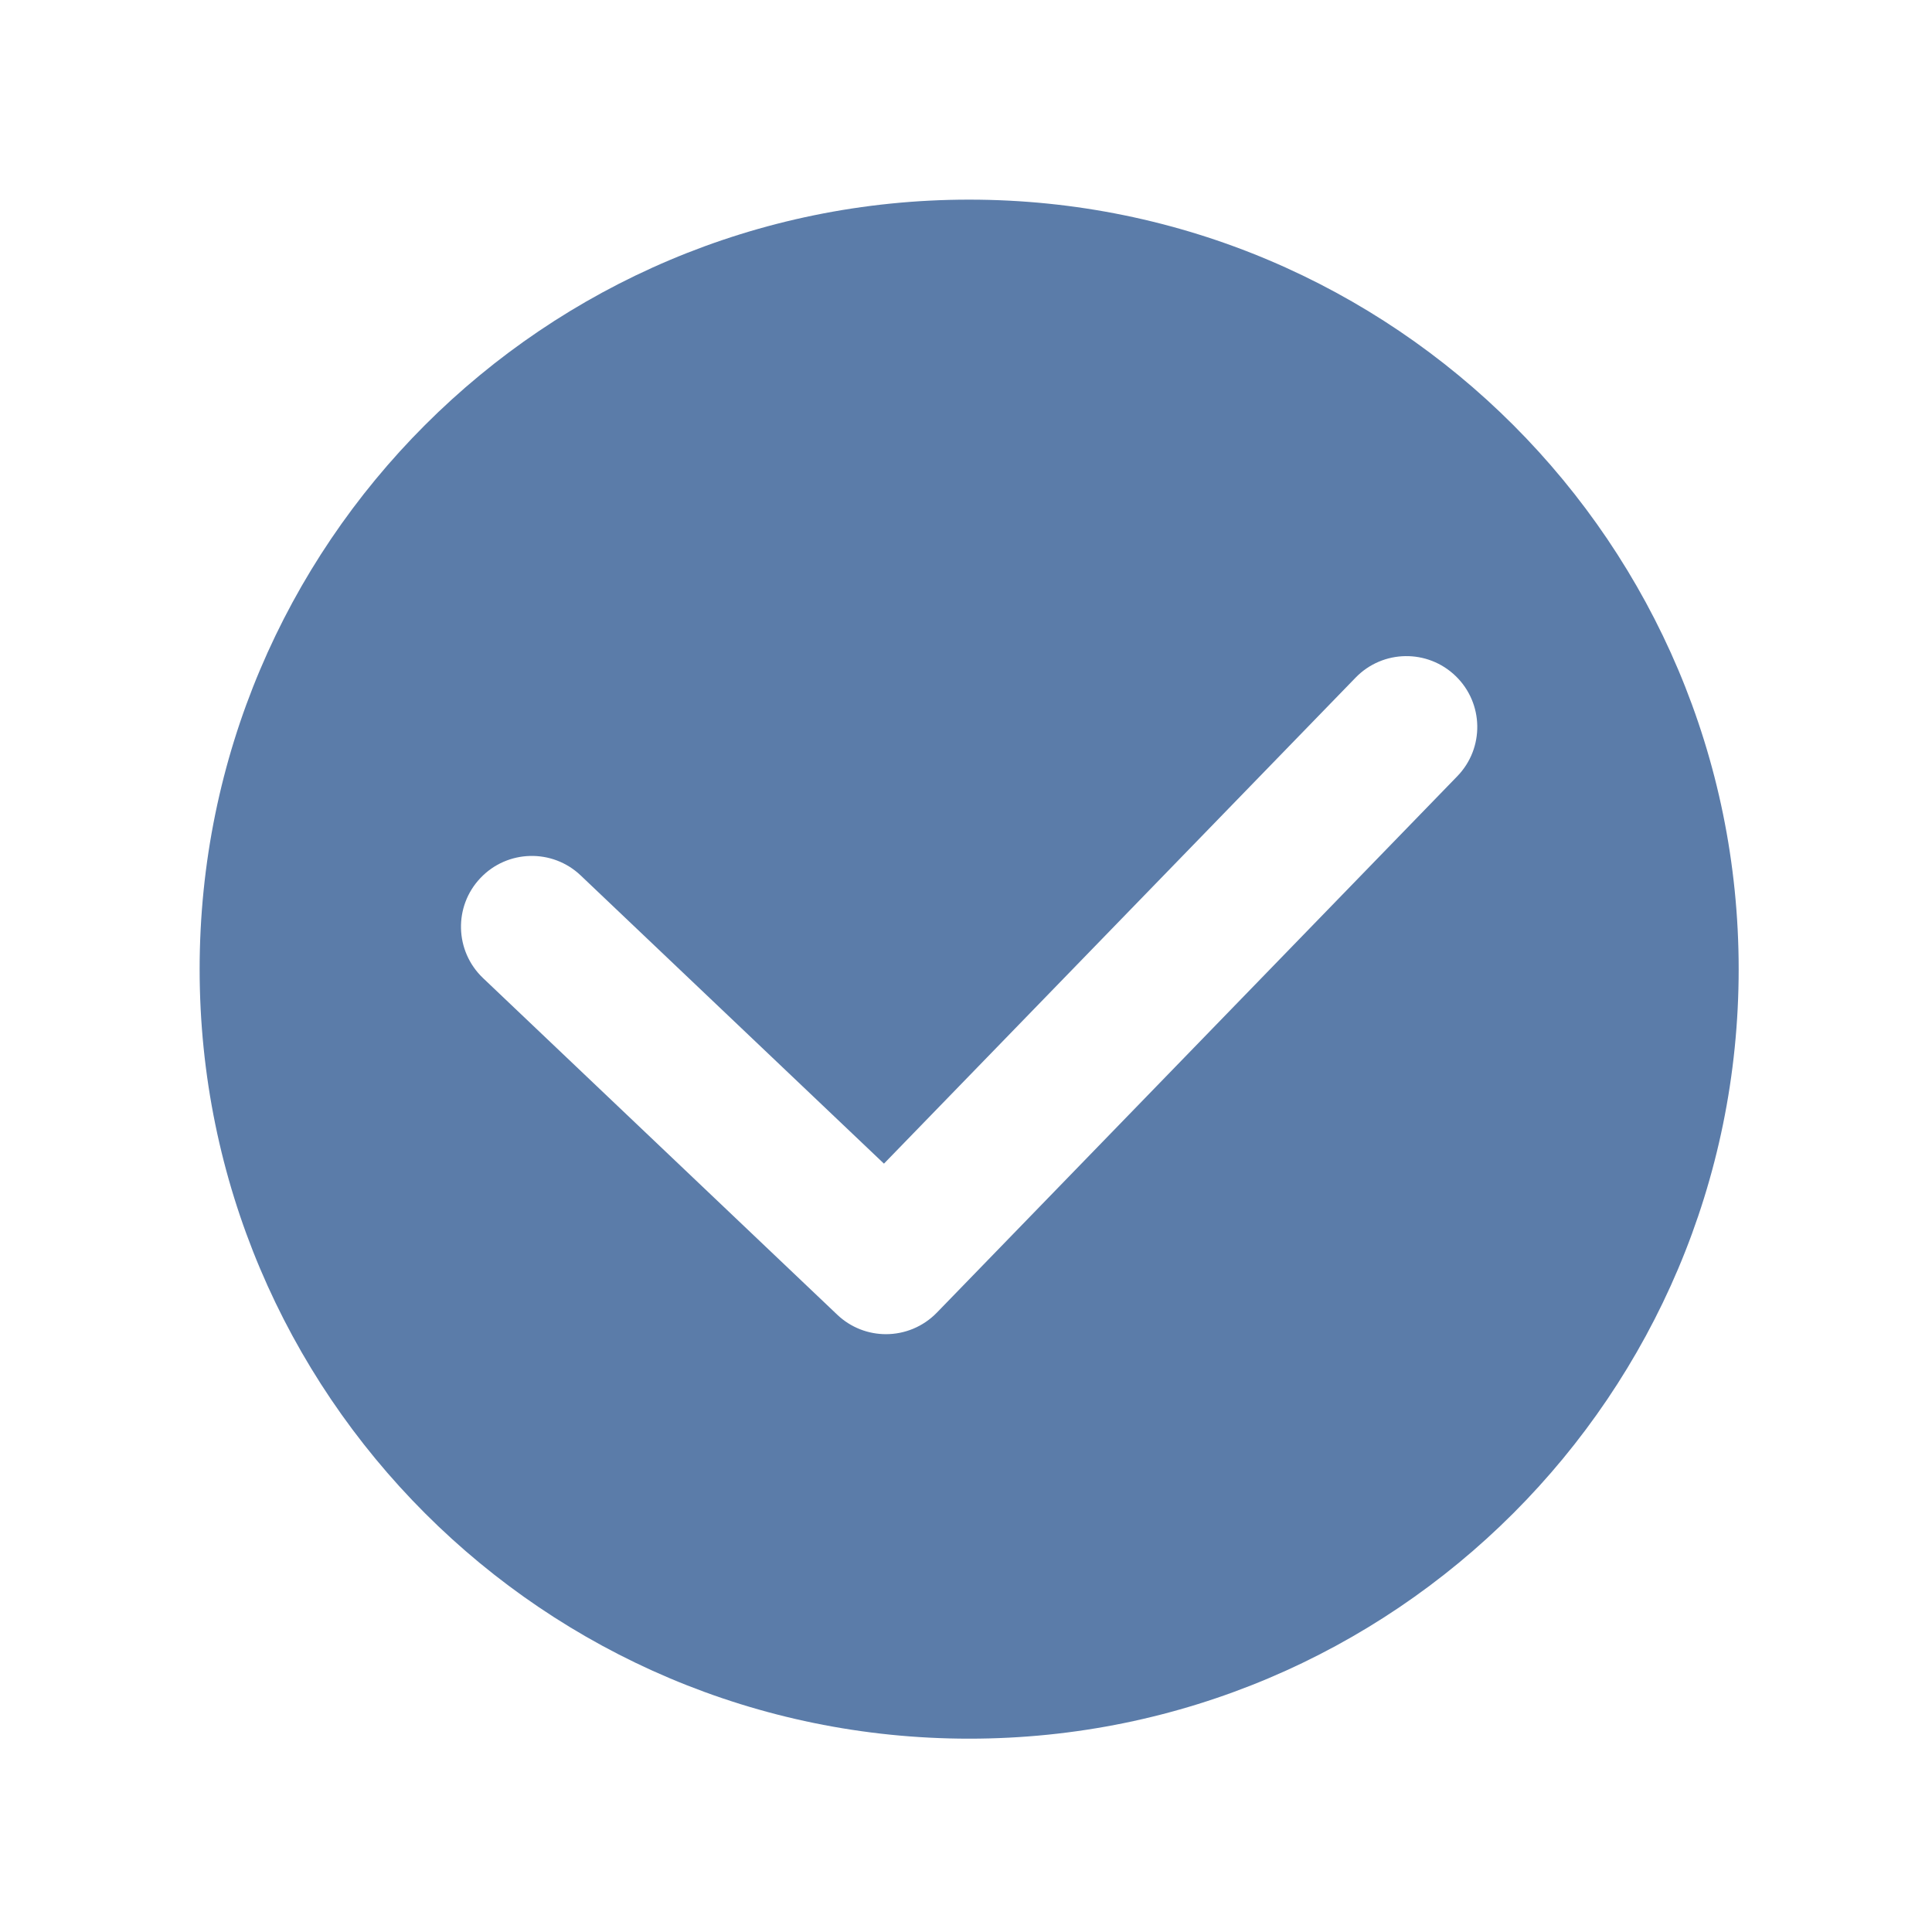 <svg width="300" height="300" viewBox="0 0 300 300" fill="none" xmlns="http://www.w3.org/2000/svg">
<g clip-path="url(#clip0_1760_152)">
<path d="M150.49 31C84.49 31 31 84.5 31 150.49C31 216.48 84.49 269.98 150.49 269.98C216.49 269.98 269.98 216.48 269.98 150.49C269.98 84.5 216.48 31 150.49 31ZM226.28 120.54L145.47 203.83C143.31 206.05 140.44 207.17 137.57 207.17C134.85 207.17 132.12 206.16 130 204.14L75.01 151.88C70.6 147.69 70.42 140.73 74.61 136.33C78.79 131.93 85.76 131.75 90.16 135.93L137.26 180.69L210.5 105.22C214.73 100.86 221.69 100.76 226.05 104.99C230.41 109.22 230.52 116.18 226.28 120.54Z" fill="#5B7CA9"/>
</g>
<defs>
<clipPath id="clip0_1760_152">
<rect width="238.98" height="238.98" fill="white" transform="translate(31 31)"/>
</clipPath>
</defs>
</svg>
